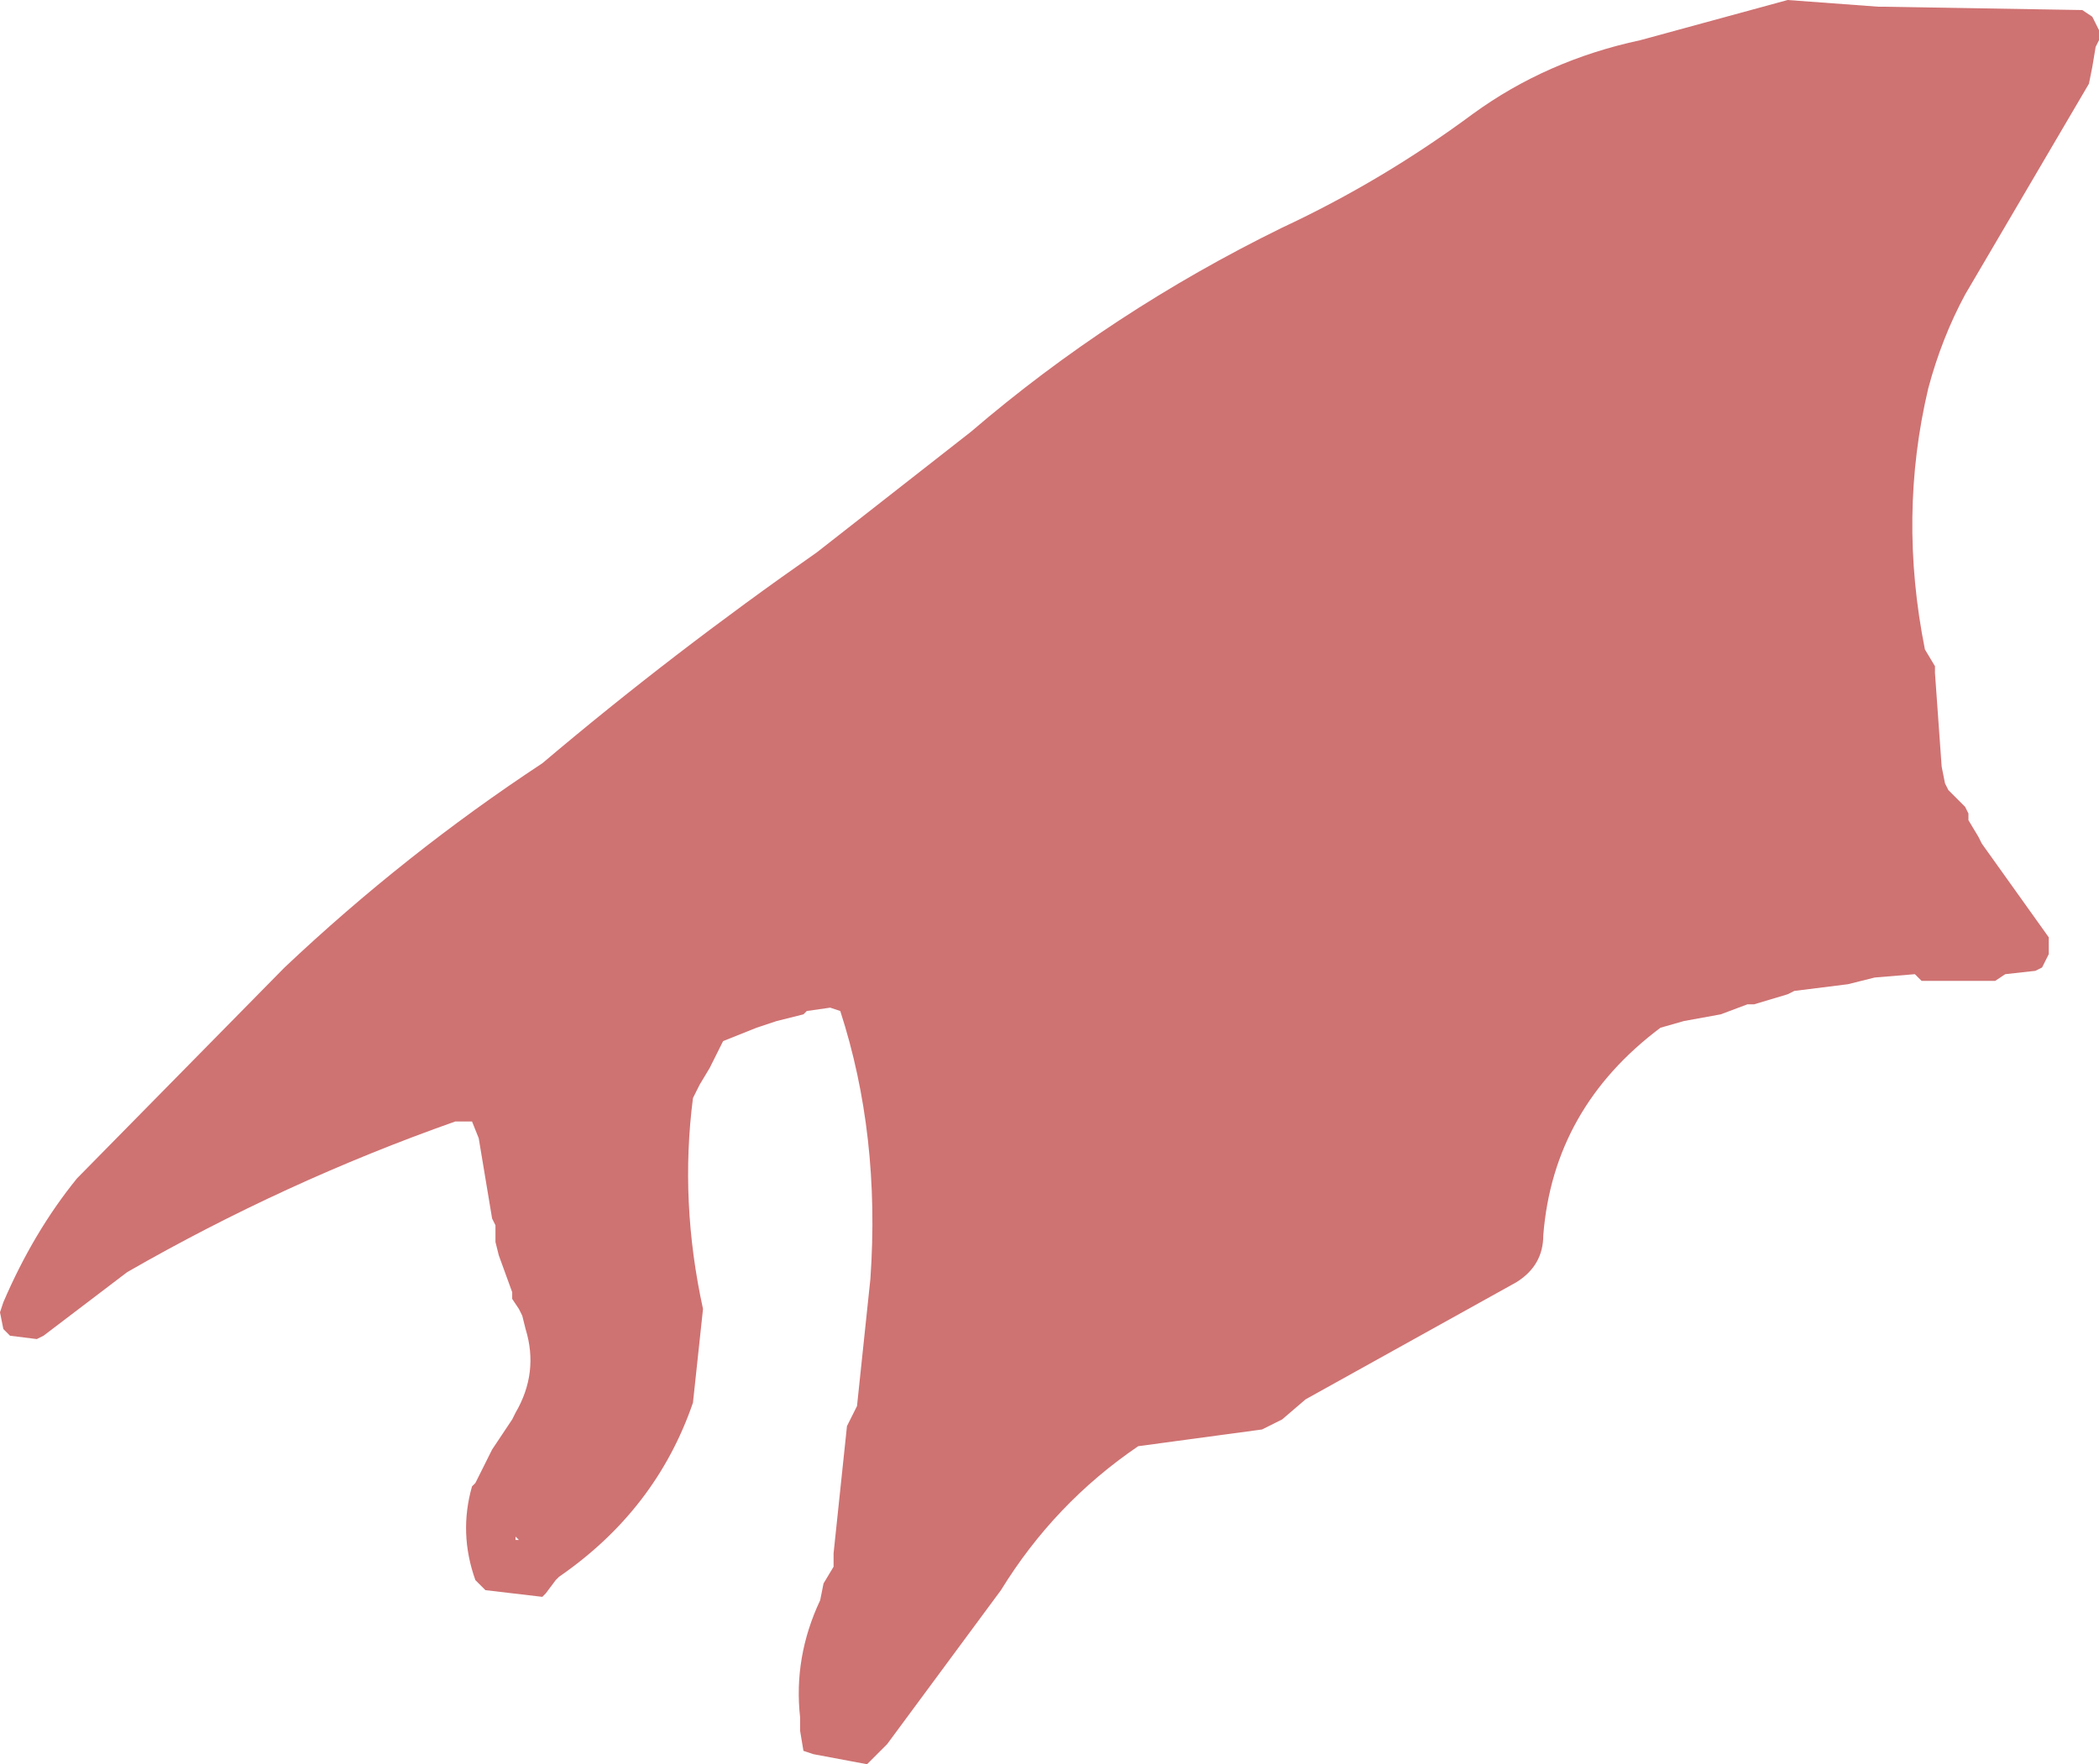 <?xml version="1.0" encoding="UTF-8" standalone="no"?>
<svg xmlns:xlink="http://www.w3.org/1999/xlink" height="26.35px" width="31.35px" xmlns="http://www.w3.org/2000/svg">
  <g transform="matrix(1.0, 0.0, 0.0, 1.0, -4.9, 0.5)">
    <path d="M32.95 -0.4 L33.0 -0.4 36.0 -0.35 36.15 -0.25 36.2 -0.15 36.25 -0.05 36.25 0.1 36.2 0.2 36.15 0.5 36.1 0.75 34.25 3.9 Q33.9 4.55 33.7 5.3 33.25 7.2 33.65 9.2 L33.8 9.45 33.8 9.55 33.9 10.95 33.95 11.2 34.0 11.3 34.2 11.5 34.25 11.55 34.3 11.65 34.3 11.75 34.45 12.0 34.5 12.1 35.5 13.5 35.5 13.6 35.5 13.75 35.45 13.85 35.4 13.95 35.3 14.0 34.85 14.05 34.7 14.15 33.6 14.15 33.5 14.05 32.9 14.1 32.5 14.2 31.7 14.3 31.6 14.35 31.1 14.5 31.0 14.5 30.6 14.65 30.05 14.75 29.7 14.85 Q28.1 16.05 27.95 17.95 27.95 18.4 27.55 18.65 L24.4 20.4 24.05 20.7 23.75 20.85 21.9 21.1 Q20.65 21.95 19.85 23.25 L18.15 25.55 17.9 25.8 17.85 25.85 17.05 25.7 16.9 25.65 16.85 25.35 16.85 25.15 Q16.75 24.25 17.15 23.4 L17.2 23.15 17.35 22.9 17.35 22.7 17.55 20.8 17.7 20.5 17.9 18.6 Q18.05 16.45 17.45 14.6 L17.3 14.55 16.95 14.6 16.9 14.65 16.5 14.75 16.2 14.85 15.7 15.05 15.65 15.15 15.55 15.35 15.5 15.45 15.35 15.7 15.25 15.9 Q15.05 17.45 15.4 19.05 L15.25 20.45 Q14.7 22.05 13.25 23.05 L13.2 23.1 13.05 23.3 13.0 23.35 12.15 23.25 12.0 23.1 Q11.75 22.4 11.95 21.7 L12.0 21.65 12.1 21.45 12.15 21.35 12.25 21.15 12.35 21.0 12.55 20.7 12.6 20.6 Q12.95 20.0 12.75 19.35 L12.7 19.15 12.65 19.05 12.55 18.9 12.55 18.8 12.35 18.25 12.3 18.05 12.3 17.8 12.25 17.7 12.05 16.5 11.95 16.25 11.9 16.25 11.7 16.25 Q9.15 17.15 6.8 18.5 L5.55 19.45 5.45 19.5 5.05 19.45 4.95 19.35 4.9 19.1 4.95 18.95 Q5.4 17.9 6.05 17.1 L9.15 13.95 Q10.95 12.25 13.0 10.9 14.95 9.25 17.1 7.75 L19.4 5.95 Q21.5 4.15 24.05 2.9 25.55 2.2 26.9 1.2 28.0 0.4 29.4 0.1 L31.6 -0.5 32.95 -0.4 M12.65 22.5 L12.6 22.45 12.6 22.5 12.65 22.5" fill="#cf7272" fill-rule="evenodd" stroke="none"/>
  </g>
</svg>
